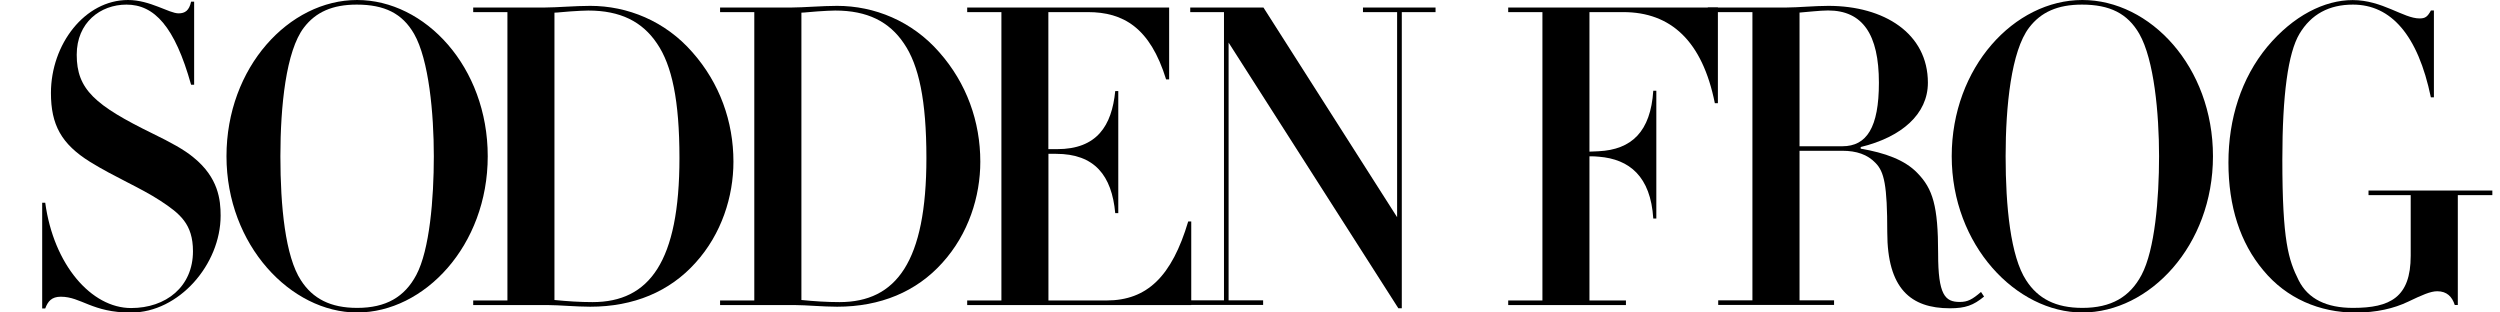 <?xml version="1.0" encoding="UTF-8"?>
<svg id="_レイヤー_1" data-name="レイヤー_1" xmlns="http://www.w3.org/2000/svg" version="1.1" viewBox="0 0 320 40">
  <!-- Generator: Adobe Illustrator 29.5.1, SVG Export Plug-In . SVG Version: 2.1.0 Build 141)  -->
  <path d="M24.46.21h.39v10.64h-.39C22.37,3.37,19.74.59,16.19.59c-3.35,0-6.37,2.3-6.37,6.42,0,4.44,2.33,6.47,9.77,10.11,2.19,1.07,3.99,2.03,5.2,3.05,3.16,2.57,3.45,5.4,3.45,7.43,0,6.26-5.35,12.41-11.47,12.41-5.01,0-6.37-2.03-8.99-2.03-1.17,0-1.65.59-1.99,1.5h-.39v-13.53h.39c1.07,7.91,5.88,13.48,10.99,13.48,4.47,0,7.92-2.73,7.92-7.27,0-3.48-1.65-4.81-4.18-6.47-2.63-1.71-5.79-2.99-8.99-4.97-3.69-2.3-5.01-4.76-5.01-8.82C6.52,5.67,10.85,0,16.39,0c2.82,0,5.25,1.71,6.47,1.71.83,0,1.36-.37,1.6-1.5Z"/>
  <path d="M45.71,40c-8.46,0-16.72-8.61-16.72-20S37.01,0,45.71,0s16.72,8.56,16.72,20-8.12,20-16.72,20ZM53.29,35.19c1.7-3.21,2.24-9.73,2.24-15.19s-.63-12.35-2.53-15.67c-1.51-2.62-3.79-3.74-7.34-3.74-3.11,0-5.25.96-6.76,2.94-2.29,2.99-3.01,10.05-3.01,16.47s.63,12.83,2.63,15.88c1.51,2.35,3.79,3.53,7.19,3.53,3.69,0,6.08-1.39,7.58-4.22Z"/>
  <path d="M89.02,33.64c-3.31,3.69-7.92,5.62-13.47,5.62-1.8,0-3.99-.21-5.35-.21h-9.63v-.59h4.38V1.55h-4.38v-.59h9.24c1.41,0,3.84-.21,5.74-.21,4.76,0,9.58,1.93,13.08,5.94,3.5,3.96,5.25,8.88,5.25,14.01,0,4.44-1.51,9.25-4.86,12.94ZM70.98,38.4c1.6.16,3.26.27,4.86.27,7.29,0,11.13-5.19,11.13-18.45,0-7.38-.97-11.87-2.87-14.65-1.9-2.83-4.72-4.22-8.8-4.22-.58,0-1.36.05-2.29.11s-1.65.16-2.04.16v36.79Z"/>
  <path d="M120.62,33.64c-3.31,3.69-7.92,5.62-13.47,5.62-1.8,0-3.99-.21-5.35-.21h-9.63v-.59h4.38V1.55h-4.38v-.59h9.24c1.41,0,3.84-.21,5.74-.21,4.76,0,9.58,1.93,13.08,5.94,3.5,3.96,5.25,8.88,5.25,14.01,0,4.44-1.51,9.25-4.86,12.94ZM102.59,38.4c1.6.16,3.26.27,4.86.27,7.29,0,11.13-5.19,11.13-18.45,0-7.38-.97-11.87-2.87-14.65-1.9-2.83-4.72-4.22-8.8-4.22-.58,0-1.36.05-2.29.11s-1.65.16-2.04.16v36.79Z"/>
  <path d="M149.65.96v9.2h-.39c-2.04-6.63-5.49-8.61-10.01-8.61h-5.06v17.54h1.12c5.1,0,7-2.99,7.44-7.43h.39v15.62h-.39c-.44-4.81-2.63-7.59-7.58-7.59h-.97v18.77h7.44c5.2,0,8.36-3.1,10.45-10.11h.39v10.7h-28.68v-.59h4.38V1.55h-4.38v-.59h25.86Z"/>
  <path d="M219.89.96v12.25h-.39c-1.6-7.97-5.64-11.66-11.72-11.66h-4.33v17.86l1.17-.05c4.23-.21,6.66-2.51,7-7.75h.39v16.36h-.39c-.34-5.4-3.06-7.59-6.95-7.91-.39-.05-.78-.05-1.22-.05v18.45h4.67v.59h-15.07v-.59h4.38V1.55h-4.38v-.59h26.83Z"/>
  <path d="M238.17,18.82v.21c3.11.53,5.64,1.44,7.24,3.1,1.99,2.03,2.67,4.22,2.67,10.32,0,5.29.87,6.2,2.77,6.2,1.02,0,1.6-.32,2.72-1.28l.39.59c-1.36,1.12-2.38,1.5-4.37,1.5-5.01,0-8.02-2.51-8.02-9.73,0-6.04-.39-7.75-1.51-8.88-1.02-1.07-2.43-1.55-4.23-1.55h-5.49v19.14h4.42v.59h-14.83v-.59h4.38V1.55h-5.71v-.59h10.13c1.36,0,3.55-.21,5.3-.21,7.15,0,12.74,3.53,12.74,9.84,0,4.01-3.35,6.95-8.6,8.23ZM230.34,18.72h5.49c3.11,0,4.67-2.41,4.67-8.13,0-6.2-2.09-9.25-6.51-9.25-1.02,0-2.82.21-3.65.27v17.11Z"/>
  <path d="M266.54,40c-8.46,0-16.72-8.61-16.72-20S257.84,0,266.54,0s16.72,8.56,16.72,20-8.12,20-16.72,20ZM274.12,35.19c1.7-3.21,2.24-9.73,2.24-15.19s-.63-12.35-2.53-15.67c-1.51-2.62-3.79-3.74-7.34-3.74-3.11,0-5.25.96-6.76,2.94-2.29,2.99-3.01,10.05-3.01,16.47s.63,12.83,2.63,15.88c1.51,2.35,3.79,3.53,7.19,3.53,3.69,0,6.08-1.39,7.58-4.22Z"/>
  <path d="M311.15,1.34h.39v11.12h-.39c-1.65-7.97-5.1-11.87-9.97-11.87-3.06,0-5.35,1.23-6.85,3.74-1.46,2.46-2.19,7.81-2.19,16.1,0,10.43.78,12.83,2.09,15.45,1.21,2.41,3.6,3.53,6.95,3.53,4.76,0,7.39-1.34,7.39-6.68v-7.75h-5.4v-.59h15.85v.59h-4.42v14.06h-.39c-.34-1.07-1.02-1.76-2.24-1.76-.87,0-1.94.48-3.74,1.34-1.8.86-4.04,1.39-6.71,1.39-4.62,0-8.85-1.82-11.81-5.4-2.97-3.53-4.47-8.18-4.47-13.8s1.65-10.8,4.96-14.81c3.35-4.01,7.34-5.99,10.94-5.99,3.79,0,6.51,2.35,8.56,2.35.73,0,1.02-.21,1.46-1.02Z"/>
  <path d="M161.72.96l17.11,26.84V1.55h-4.37v-.59h9.29v.59h-4.32v37.91h-.44l-21.73-34.01v32.99h4.42v.59h-9.33v-.59h4.32V1.55h-4.32v-.59h9.38Z"/>
</svg>